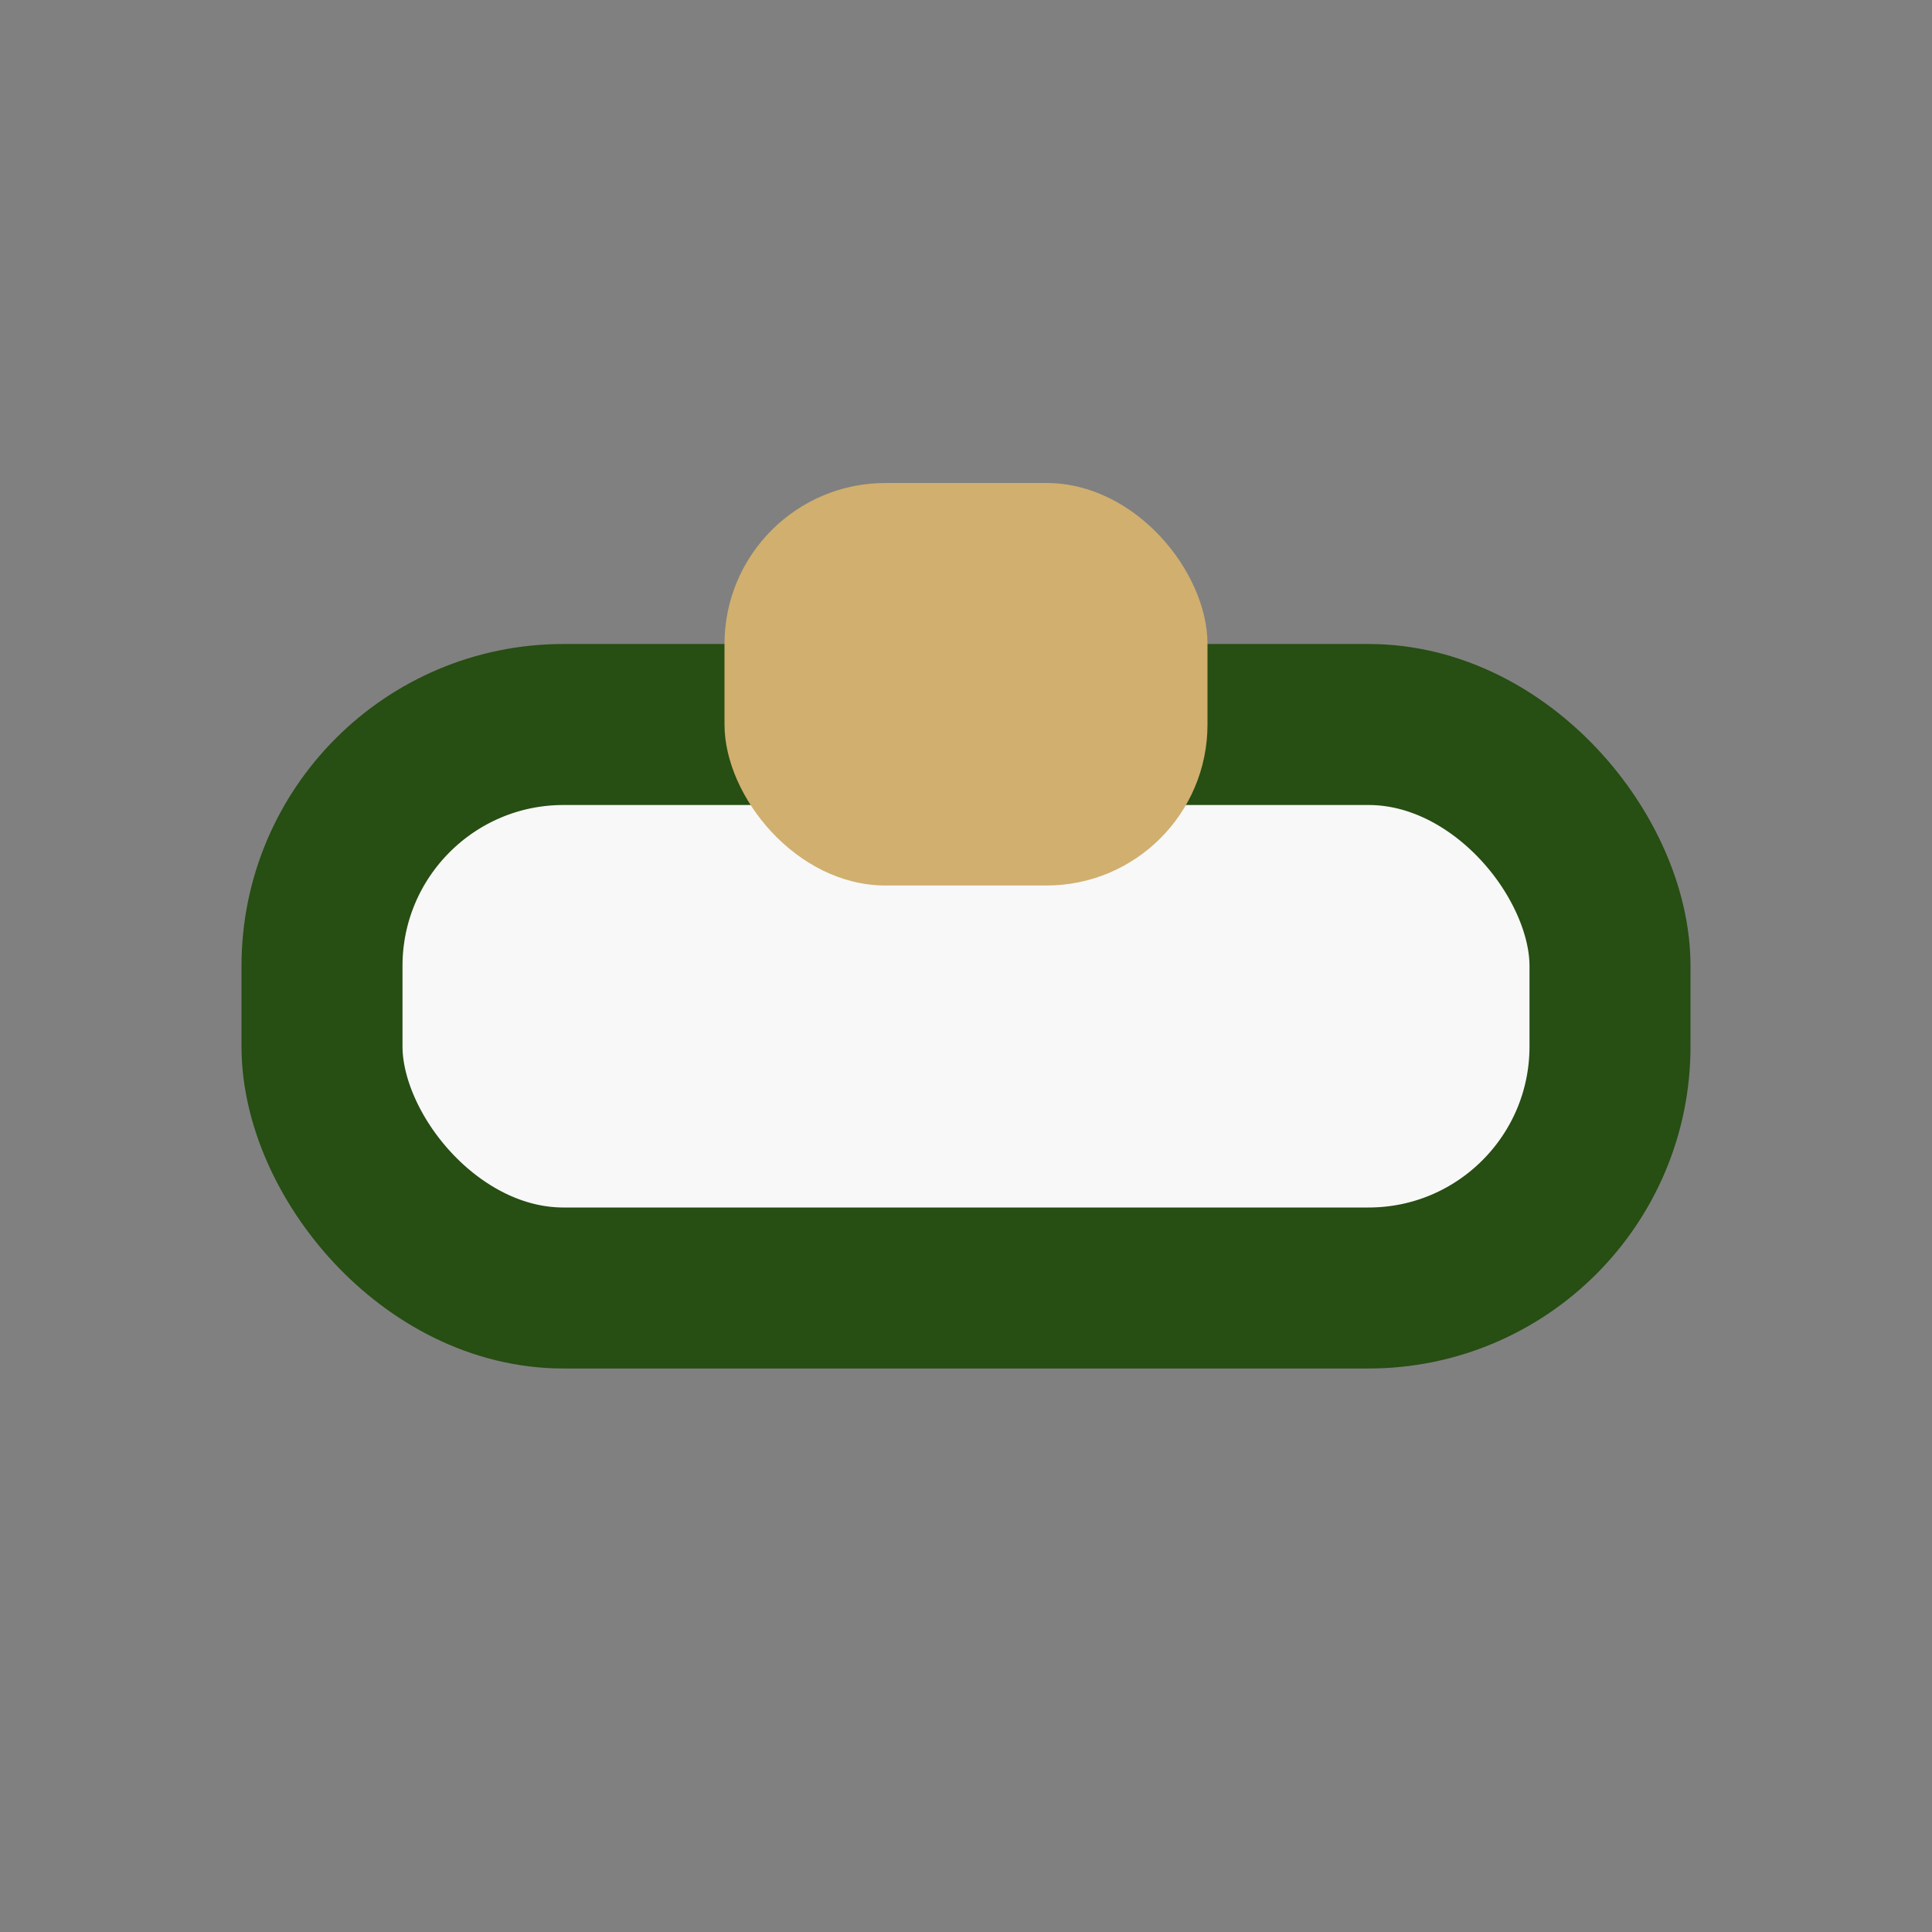 <?xml version="1.0" encoding="UTF-8"?>
<svg xmlns="http://www.w3.org/2000/svg" width="24" height="24" viewBox="0 0 24 24"><rect x="0" y="0" width="24" height="24" fill="#808080" stroke="none"/><rect x="4" y="9" width="16" height="7" rx="3" fill="#F8F8F8" stroke="#274E13" stroke-width="2"/><rect x="9" y="6" width="6" height="5" rx="2" fill="#D1AF6E"/></svg>
